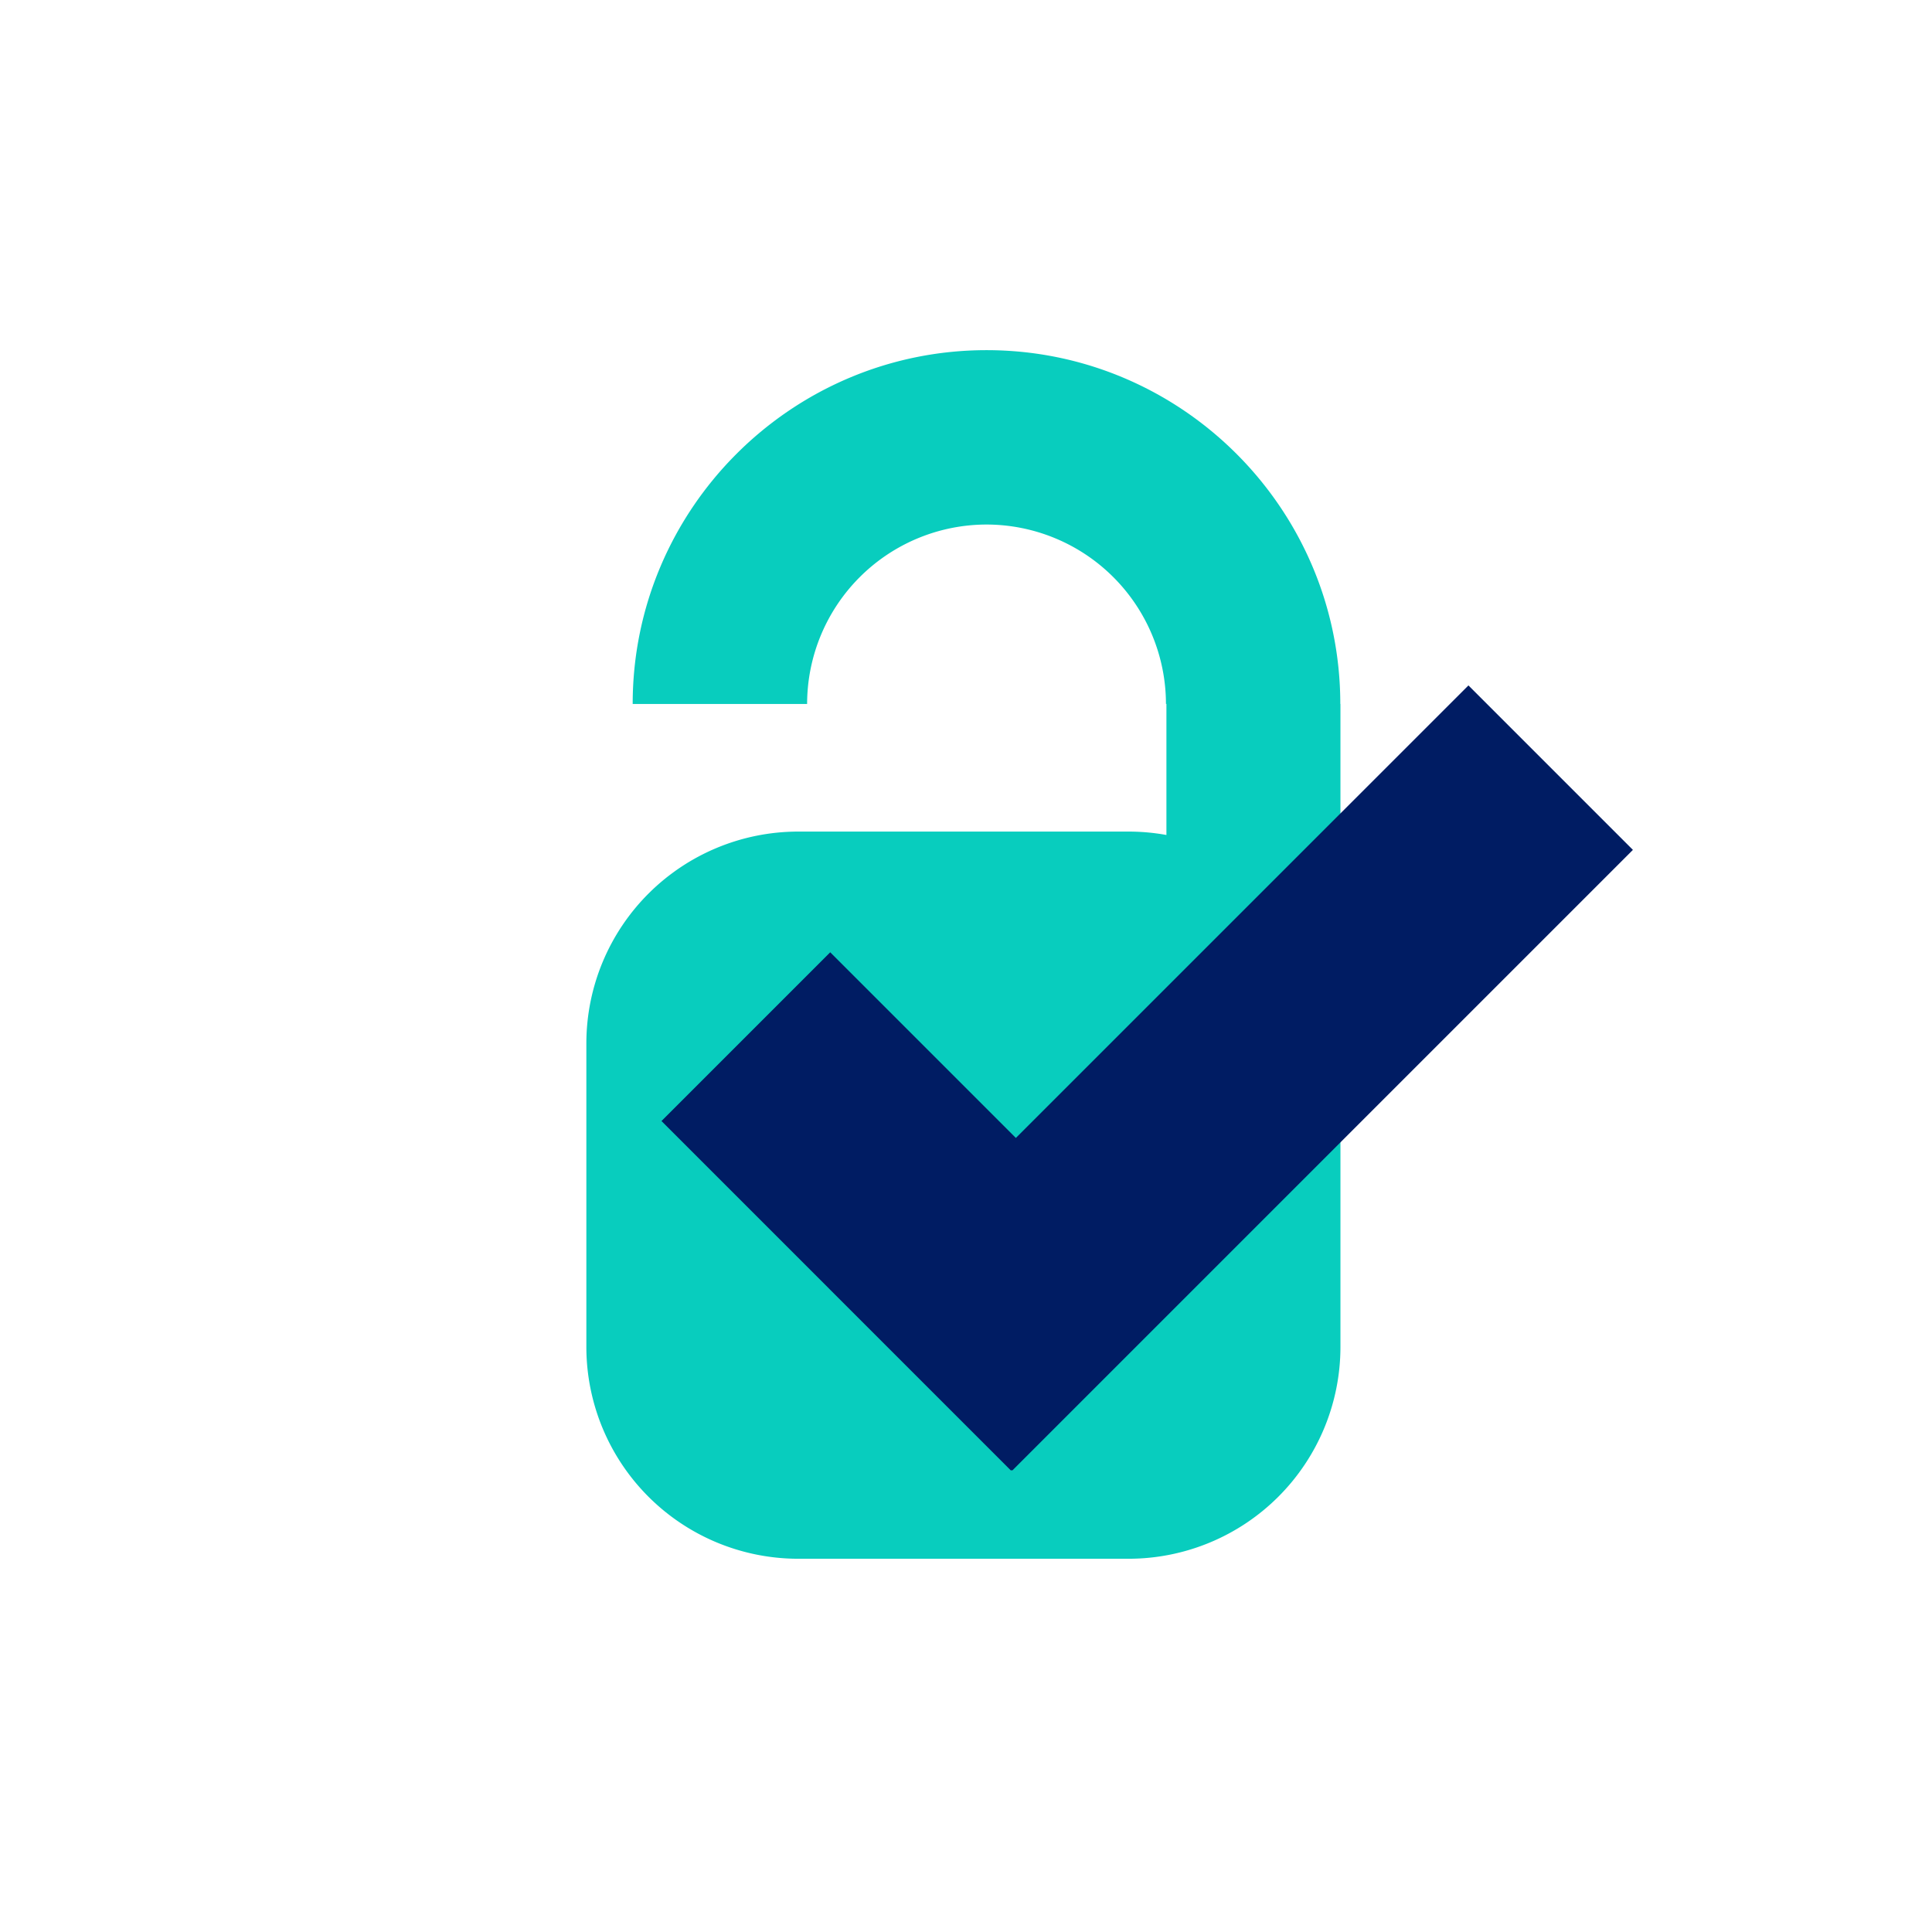 <svg xmlns="http://www.w3.org/2000/svg" width="42" height="42" fill="none"><path fill="#08CDBE" d="M29.137 15.304c0-4.24-3.45-7.692-7.69-7.692-4.241 0-7.693 3.451-7.693 7.692h3.792a3.905 3.905 0 013.9-3.901 3.905 3.905 0 013.901 3.9h.01v2.849a4.587 4.587 0 00-.812-.074H17.34a4.607 4.607 0 00-4.593 4.594v6.62a4.607 4.607 0 004.593 4.594h7.206a4.607 4.607 0 004.594-4.594v-6.62c0-.033-.002-.066-.003-.098h.003v-7.27h-.002z"/><path fill="#001C63" d="M31.923 14.9l-9.839 9.838-4.036-4.036-3.668 3.668 7.598 7.599.014-.014.013.014 13.493-13.493-3.575-3.575z"/></svg>